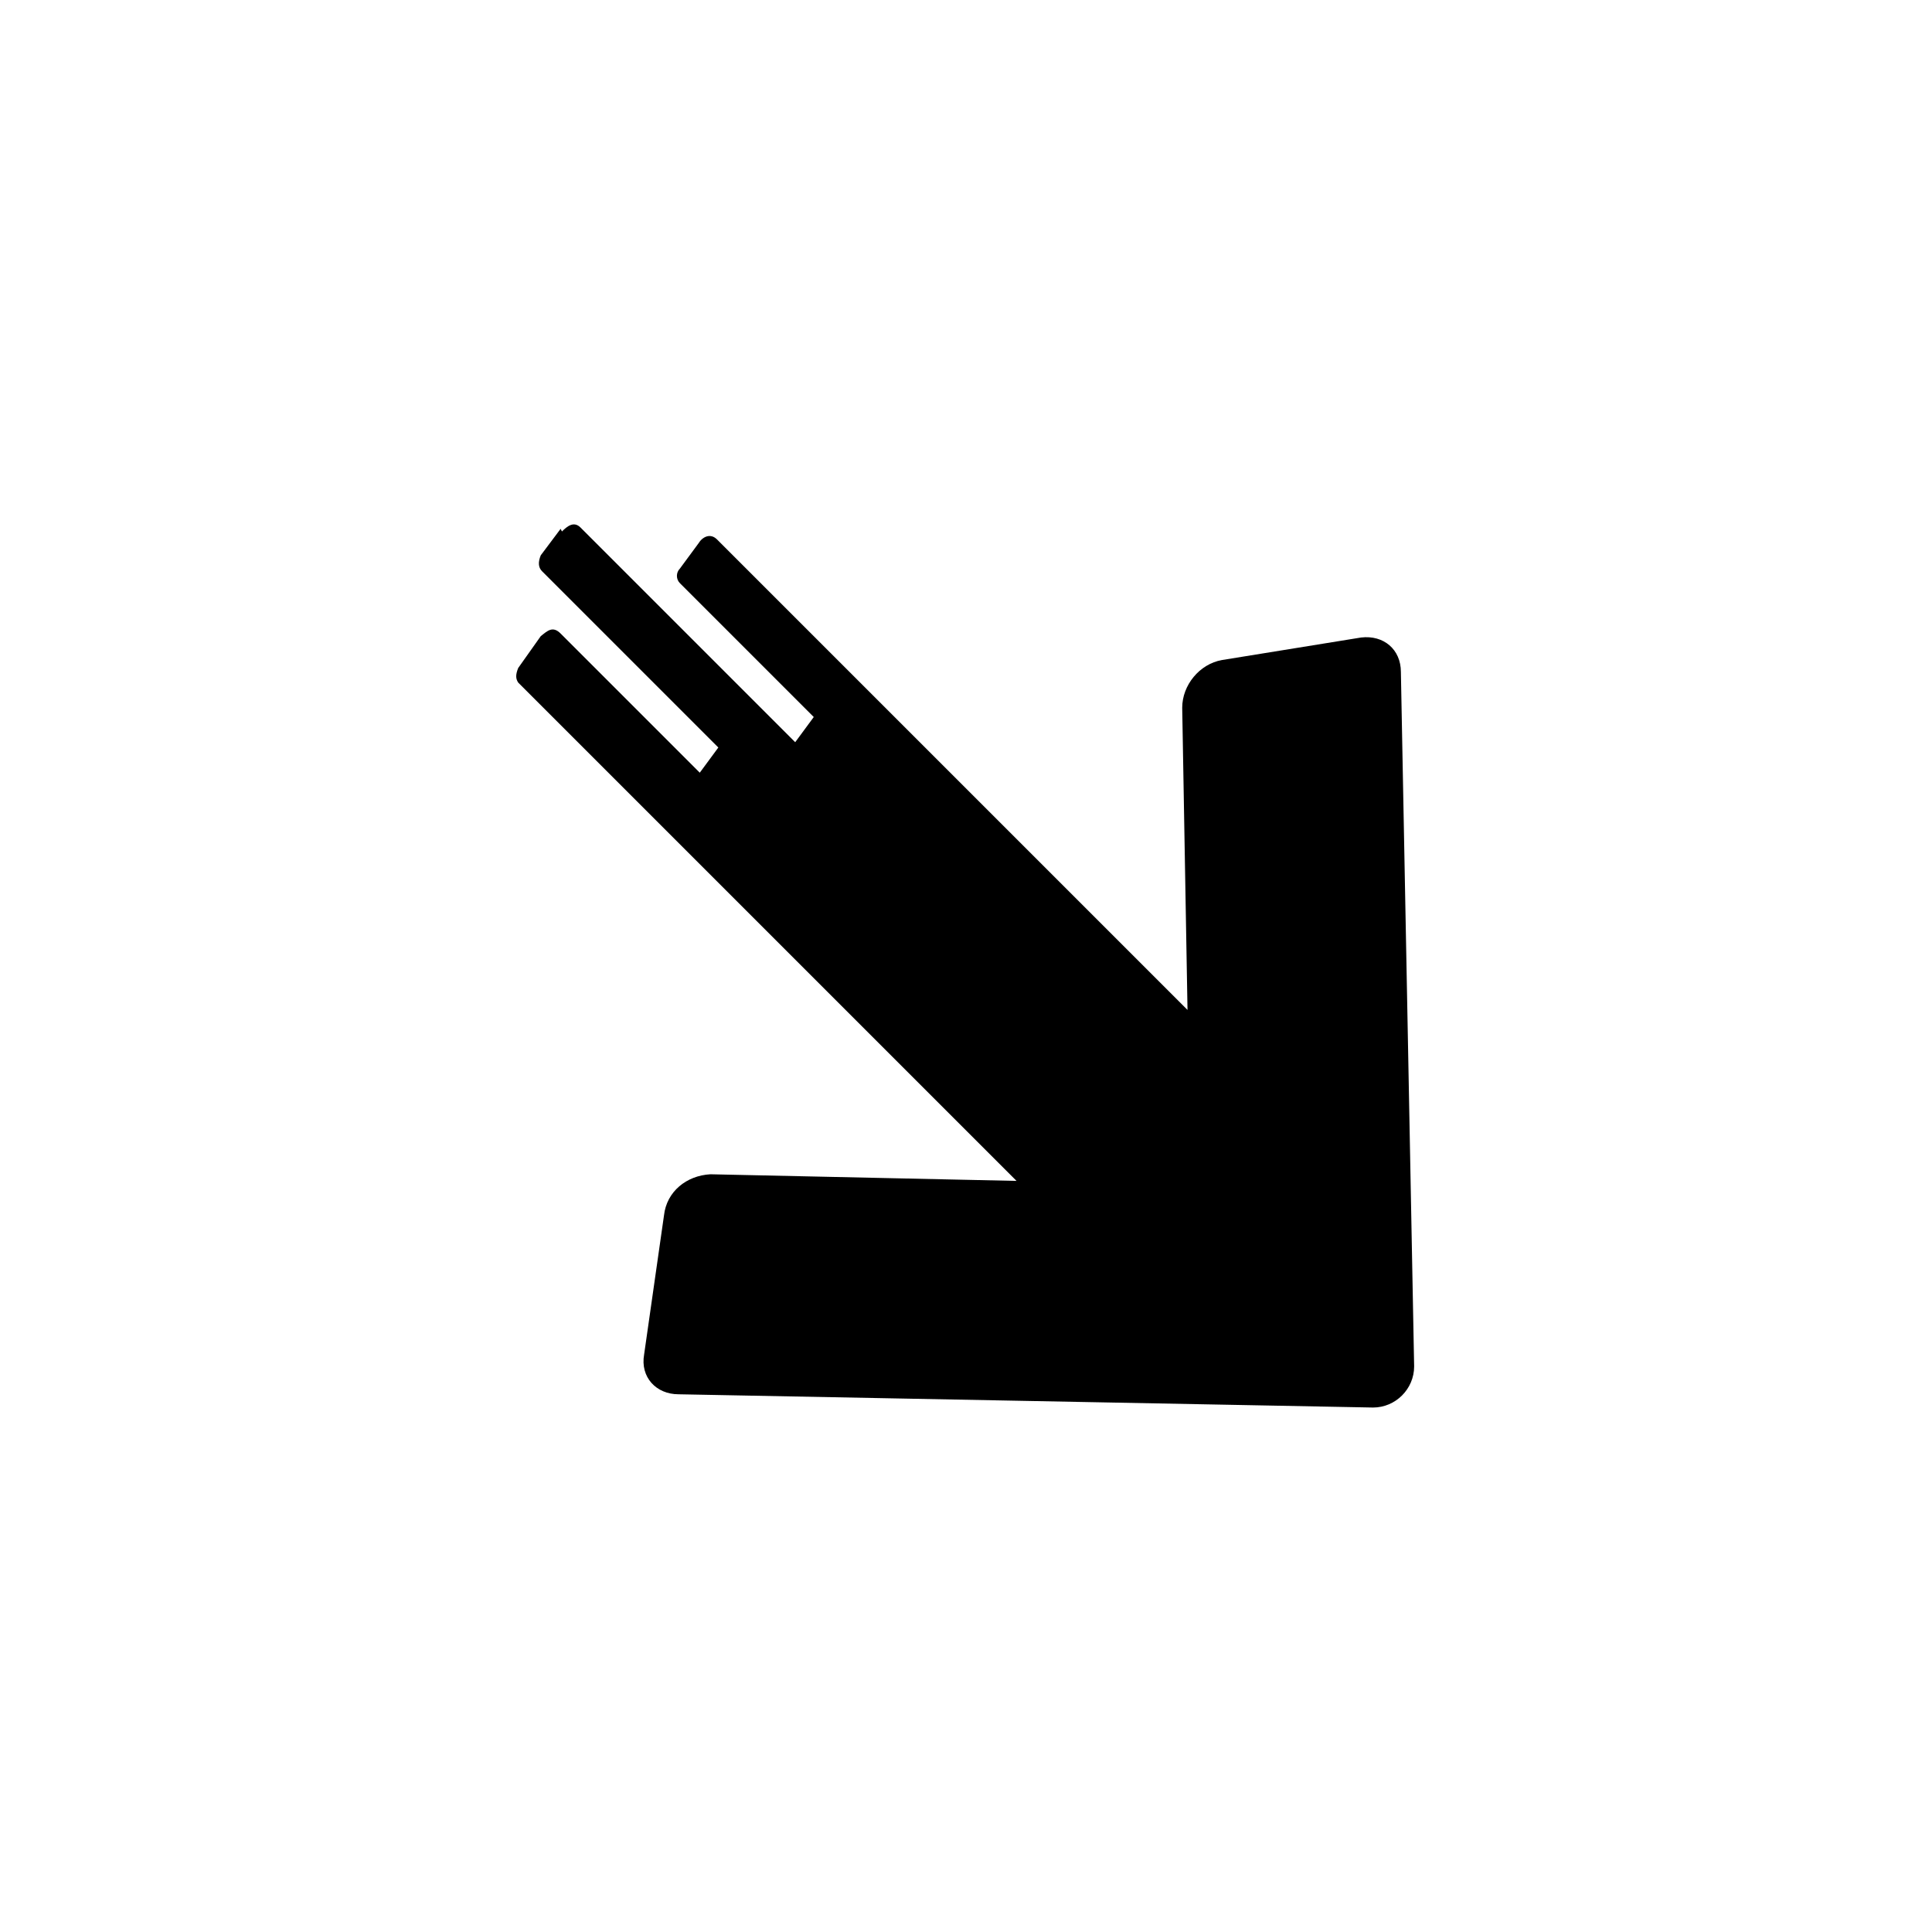 <svg xmlns="http://www.w3.org/2000/svg" width="500" height="500" viewBox="0 0 500 500"><g transform="translate(133.598,135.717)translate(116.151,114.237)rotate(0)translate(-116.151,-114.237) scale(0.343,0.343)" opacity="1"><defs class="defs"/><path transform="translate(-85.5,-91.667)" d="M119,95l-15,20c-2,5 -2,9 1,12l133,133l-14,19l-105,-105c-6,-6 -10,-2 -15,2l-17,24c-2,5 -2,8 0,11l376,376l-231,-5c-18,1 -33,13 -35,31l-15,105c-3,17 9,30 26,30l524,10c17,0 31,-14 31,-31l-10,-524c0,-17 -13,-28 -30,-26l-105,17c-17,3 -30,19 -30,36l4,228l-355,-355c-5,-5 -11,-2 -14,3l-14,19c-3,3 -3,8 0,11l101,101l-14,19l-162,-162c-5,-5 -10,-1 -14,3z" fill="#000000" class="fill c1"/></g></svg>
